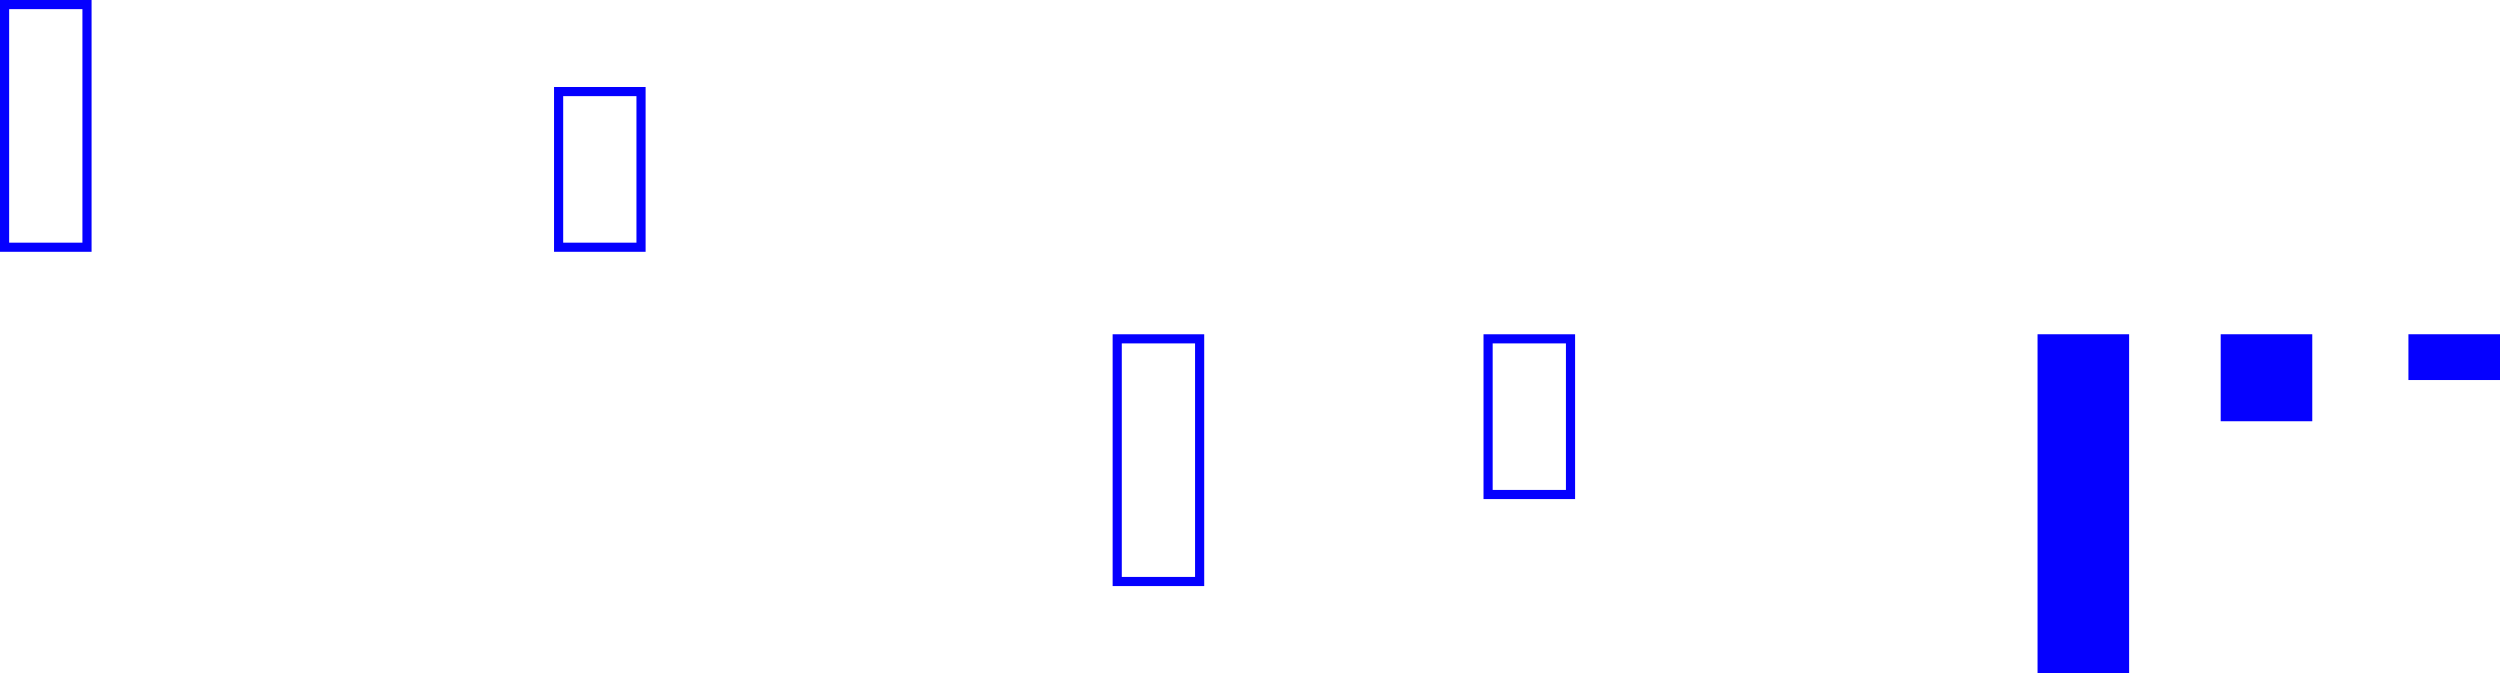 <?xml version="1.0" encoding="UTF-8"?> <svg xmlns="http://www.w3.org/2000/svg" width="546" height="147" viewBox="0 0 546 147" fill="none"> <rect x="343" y="108" width="18" height="34" transform="rotate(-180 343 108)" stroke="#0500FF" stroke-width="2"></rect> <rect x="465" y="147" width="20" height="74" transform="rotate(-180 465 147)" fill="#0500FF"></rect> <rect x="505" y="92" width="20" height="19" transform="rotate(-180 505 92)" fill="#0500FF"></rect> <rect x="546" y="83" width="20" height="10" transform="rotate(-180 546 83)" fill="#0500FF"></rect> <rect x="-1" y="1" width="18" height="34" transform="matrix(-1 8.74228e-08 8.74228e-08 1 139 19)" stroke="#0500FF" stroke-width="2"></rect> <rect x="262" y="127" width="18" height="53" transform="rotate(-180 262 127)" stroke="#0500FF" stroke-width="2"></rect> <rect x="-1" y="1" width="18" height="53" transform="matrix(-1 1.325e-07 5.7681e-08 1 18 1.325e-07)" stroke="#0500FF" stroke-width="2"></rect> </svg> 
